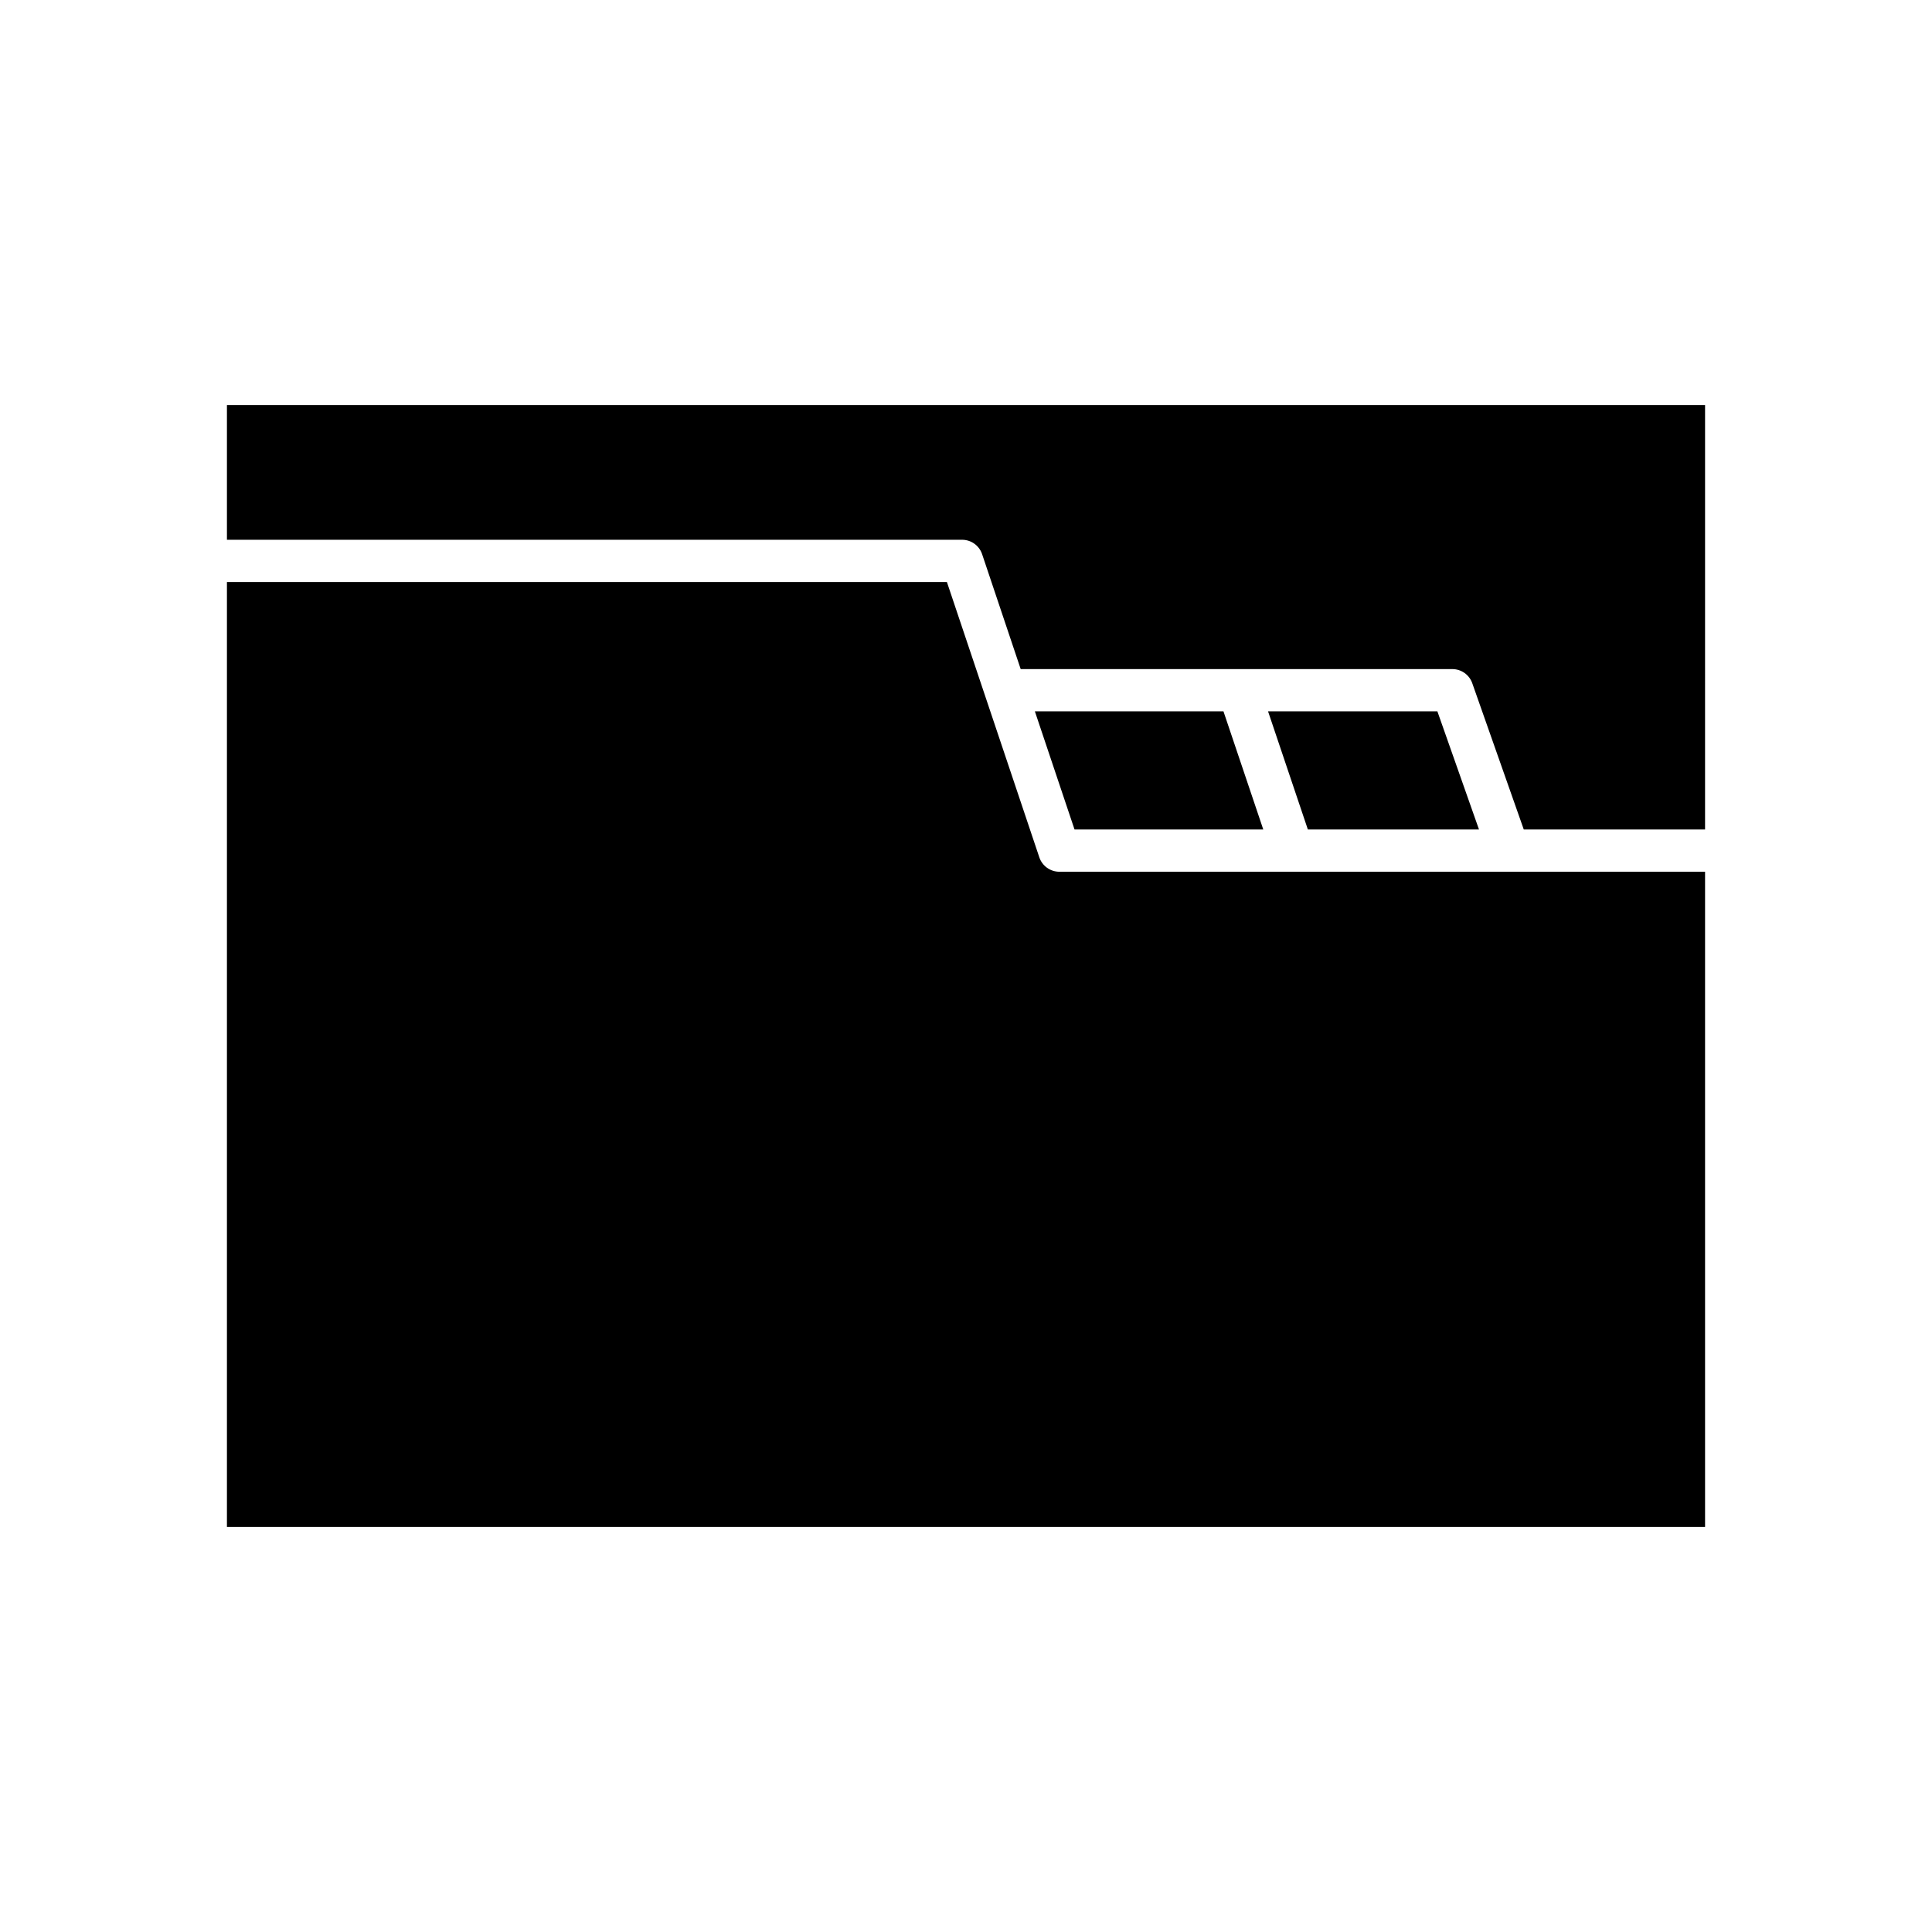 <?xml version="1.0" encoding="UTF-8"?>
<!-- Uploaded to: ICON Repo, www.svgrepo.com, Generator: ICON Repo Mixer Tools -->
<svg fill="#000000" width="800px" height="800px" version="1.1" viewBox="144 144 512 512" xmlns="http://www.w3.org/2000/svg">
 <g>
  <path d="m595.86 375.02h-171.12c-2.406 0-4.539-1.535-5.309-3.816l-24.492-72.965-190.8 0.004v250.41h391.72z"/>
  <path d="m478.78 363.82-10.551-31.312h-49.98l10.512 31.312z"/>
  <path d="m524.92 332.51h-44.875l10.551 31.312h45.352z"/>
  <path d="m595.86 251.34h-391.72v35.703h194.82c2.406 0 4.539 1.535 5.309 3.816l10.223 30.457h114.39c2.375 0 4.492 1.496 5.281 3.738l13.652 38.77h48.043z"/>
 </g>
</svg>